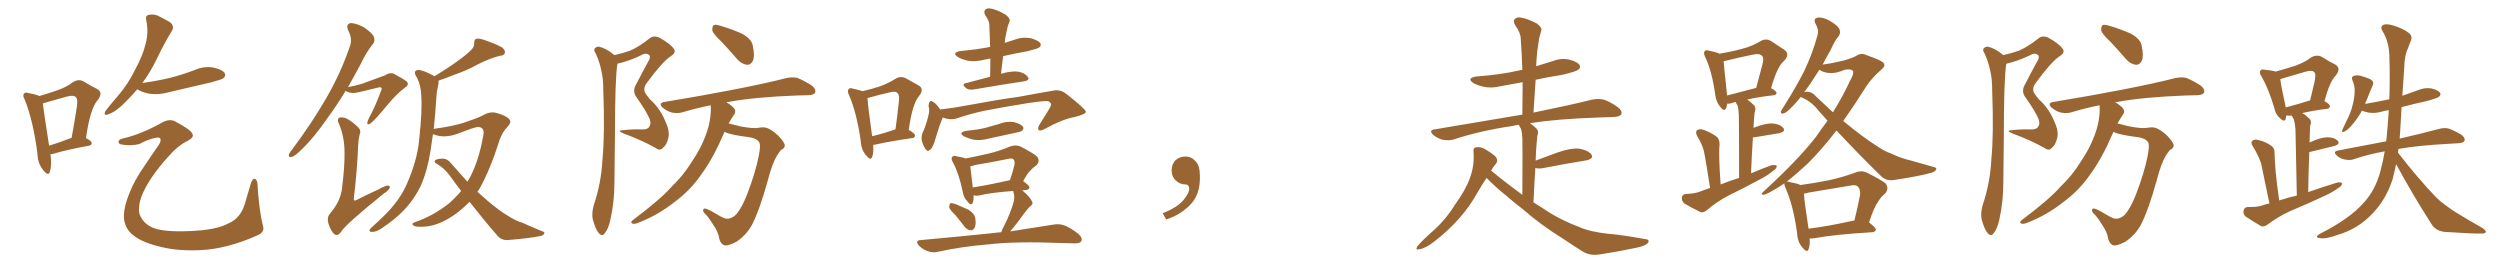 <svg xmlns="http://www.w3.org/2000/svg" xmlns:xlink="http://www.w3.org/1999/xlink" width="1350" height="150"><path fill="#996633" padding="10" d="M27.25 83.35L27.25 83.35Q28.13 89.50 26.81 93.02L26.81 93.02Q26.07 95.21 23.44 91.99L23.44 91.99Q20.36 88.33 20.21 82.91L20.21 82.91Q17.87 64.89 13.33 53.76L13.33 53.76Q12.01 51.42 13.04 50.54L13.04 50.54Q13.48 49.66 15.38 50.24L15.38 50.24Q19.48 50.98 21.24 51.86L21.24 51.86Q26.37 50.39 30.47 48.93L30.47 48.93Q35.74 47.17 39.40 44.38L39.40 44.38Q42.33 42.48 45.12 43.95L45.12 43.95Q49.37 46.58 52.44 48.05L52.44 48.05Q55.96 49.95 52.73 54.05L52.73 54.05Q48.63 58.74 46.44 74.56L46.44 74.56Q49.51 76.17 49.51 77.20L49.51 77.20Q49.51 78.52 48.05 78.66L48.05 78.66Q34.72 81.15 28.86 83.06L28.86 83.06Q27.83 83.20 27.25 83.35ZM26.51 78.66L26.51 78.66Q31.93 77.05 38.67 74.41L38.67 74.41Q40.14 66.50 41.16 59.77L41.16 59.77Q42.33 53.61 41.02 52.59L41.02 52.59Q39.99 51.12 36.04 52.15L36.04 52.15Q30.47 53.76 23.73 55.66L23.73 55.66Q23.14 55.81 23.14 55.96L23.14 55.96Q23.73 60.94 26.51 78.66ZM74.12 48.19L74.12 48.19Q70.31 52.73 65.48 57.28L65.48 57.28Q61.38 60.94 58.15 61.82L58.15 61.82Q55.81 62.70 56.84 60.06L56.84 60.06Q59.18 56.98 63.72 51.71L63.72 51.71Q69.29 45.26 72.95 37.65L72.95 37.65Q77.20 29.88 78.52 24.02L78.52 24.02Q80.42 17.58 78.96 10.84L78.96 10.84Q78.37 8.50 80.27 8.06L80.27 8.06Q82.62 7.47 84.96 8.35L84.96 8.35Q88.62 10.11 91.85 12.01L91.85 12.01Q94.34 14.21 92.87 16.55L92.87 16.55Q88.77 23.29 84.67 31.79L84.67 31.79Q81.45 38.53 76.90 44.82L76.90 44.82Q85.25 43.65 92.43 41.89L92.43 41.89Q99.02 40.14 105.18 37.79L105.18 37.79Q110.16 35.60 115.14 36.47L115.14 36.47Q119.97 37.50 121.29 39.40L121.29 39.40Q122.17 40.87 120.70 42.19L120.70 42.19Q119.82 42.92 114.40 44.38L114.40 44.38Q102.54 47.17 91.11 49.80L91.11 49.80Q85.99 51.27 81.15 50.68L81.15 50.68Q77.49 50.10 74.85 48.63L74.85 48.63Q74.27 48.34 74.12 48.19ZM66.65 74.71L66.65 74.71L66.65 74.71Q76.61 72.36 87.74 66.06L87.74 66.06Q91.85 63.87 94.92 65.77L94.92 65.77Q102.83 69.87 103.86 72.22L103.86 72.22Q105.03 74.12 101.37 76.03L101.37 76.03Q95.95 78.66 90.53 84.96L90.53 84.96Q81.45 95.07 77.49 103.56L77.49 103.56Q74.27 110.45 75.29 115.43L75.29 115.43Q77.05 120.41 82.03 122.75L82.03 122.75Q87.60 125.39 102.25 124.80L102.25 124.80Q116.89 124.22 123.19 120.70L123.19 120.70Q129.93 117.92 132.28 109.86L132.28 109.86Q134.03 104.15 135.50 98.88L135.50 98.88Q136.52 96.39 137.40 96.53L137.40 96.53Q138.43 96.53 139.01 98.73L139.01 98.73Q139.75 113.09 142.09 122.31L142.09 122.31Q142.97 125.54 138.57 127.29L138.57 127.29Q122.17 134.47 108.40 135.06L108.40 135.06Q96.39 135.64 87.45 133.45L87.45 133.45Q76.90 131.10 71.92 127.00L71.92 127.00Q67.53 123.63 66.94 117.92L66.94 117.92Q66.65 113.67 68.55 107.96L68.55 107.96Q71.48 99.17 76.90 91.26L76.90 91.26Q81.45 84.38 85.55 78.52L85.55 78.52Q87.16 76.17 86.57 74.85L86.57 74.85Q86.28 73.83 82.76 74.71L82.76 74.71Q78.52 75.88 75.29 77.78L75.29 77.78Q70.46 78.96 65.04 77.93L65.04 77.93Q63.87 77.34 64.01 76.32L64.01 76.32Q64.31 75.15 66.65 74.71ZM253.56 108.98L253.56 108.98Q250.05 112.50 246.39 115.28L246.39 115.28Q237.89 121.44 230.27 122.31L230.27 122.31Q224.41 122.75 223.54 121.88L223.54 121.88Q221.78 121.00 223.68 120.12L223.68 120.12Q233.94 116.60 242.43 109.86L242.43 109.86Q245.95 106.79 249.02 103.13L249.02 103.13Q245.95 99.17 243.16 95.21L243.16 95.21Q240.23 90.97 235.69 88.33L235.69 88.33Q234.38 87.60 234.81 86.72L234.81 86.72Q235.99 85.55 239.65 85.69L239.65 85.69Q241.85 85.99 243.31 87.89L243.31 87.89Q248.29 93.60 252.39 98.14L252.39 98.14Q253.27 96.68 253.86 95.65L253.86 95.65Q258.69 86.43 261.04 72.80L261.04 72.80Q261.77 68.70 258.11 68.55L258.11 68.55Q256.49 68.55 247.12 72.22L247.12 72.22Q240.23 74.71 234.81 72.80L234.81 72.80Q234.38 72.51 233.79 72.51L233.79 72.51Q233.06 77.49 232.47 81.59L232.47 81.59Q230.71 92.43 227.20 100.34L227.20 100.34Q223.54 107.96 217.38 114.26L217.38 114.26Q212.99 118.65 206.25 123.19L206.25 123.19Q203.32 125.24 200.98 125.24L200.98 125.24Q199.37 125.24 199.51 124.22L199.51 124.22Q199.95 123.34 202.15 121.44L202.15 121.44Q204.49 119.38 207.13 116.75L207.13 116.75Q215.63 108.54 219.58 99.61L219.58 99.61Q225.29 86.72 226.32 75.73L226.32 75.73Q228.08 59.62 227.49 51.71L227.49 51.71Q227.34 46.00 225 41.60L225 41.60Q222.80 38.38 225.59 37.79L225.59 37.79Q227.93 37.50 234.67 41.16L234.67 41.16Q242.14 36.62 247.12 32.96L247.12 32.96Q252.25 29.30 254.44 26.95L254.44 26.95Q256.20 25.20 256.05 23.29L256.05 23.29Q256.05 21.53 257.08 20.95L257.08 20.95Q258.98 20.65 261.33 21.53L261.33 21.53Q267.92 23.73 271.14 25.63L271.14 25.63Q273.05 27.25 272.61 28.71L272.61 28.71Q272.02 30.03 269.68 30.18L269.68 30.18Q264.11 31.64 257.81 34.86L257.81 34.86Q252.39 37.94 244.78 40.58L244.78 40.58Q240.09 42.48 236.87 43.51L236.87 43.51Q236.87 44.53 236.72 45.56L236.72 45.56Q236.43 47.17 235.84 49.95L235.84 49.95Q235.11 60.79 234.23 69.73L234.23 69.73Q234.67 69.43 235.25 69.43L235.25 69.43Q244.92 68.12 250.63 66.21L250.63 66.21Q256.49 64.31 260.60 62.40L260.60 62.40Q264.40 60.06 267.92 60.94L267.92 60.94Q272.75 62.26 274.66 64.01L274.66 64.01Q276.71 65.77 274.07 68.41L274.07 68.41Q271.29 71.34 269.82 75.44L269.82 75.44Q264.70 91.70 258.98 101.81L258.98 101.81Q258.40 102.69 257.81 103.56L257.81 103.56Q263.53 108.84 268.36 112.50L268.36 112.50Q271.58 114.99 273.93 116.31L273.93 116.31Q278.47 119.24 281.98 120.26L281.98 120.26Q287.26 122.61 292.97 124.95L292.97 124.95Q294.43 125.39 293.85 126.27L293.85 126.27Q292.97 127.44 291.06 127.59L291.06 127.59Q286.38 128.61 274.07 129.64L274.07 129.64Q270.70 129.79 268.51 127.15L268.51 127.15Q261.47 119.09 253.56 108.98ZM186.62 49.07L186.62 49.07Q181.93 56.84 177.39 62.99L177.39 62.99Q169.63 74.27 163.04 80.57L163.04 80.57Q159.52 84.08 157.76 84.67L157.76 84.67Q155.57 85.25 156.01 83.35L156.01 83.35Q156.30 82.47 157.76 80.71L157.76 80.71Q168.46 66.36 176.07 53.17L176.07 53.17Q183.98 39.55 188.82 25.34L188.82 25.34Q190.58 21.09 187.94 16.26L187.94 16.26Q186.62 13.04 189.40 12.45L189.40 12.45Q192.19 12.45 196.58 14.79L196.58 14.79Q201.27 18.02 201.86 19.92L201.86 19.92Q202.73 21.97 201.42 23.73L201.42 23.73Q198.05 27.69 194.38 35.30L194.38 35.30Q191.02 41.60 187.94 47.02L187.94 47.02Q192.19 46.29 195.41 45.26L195.41 45.26Q206.69 41.16 208.15 40.58L208.15 40.58Q210.06 39.11 212.40 39.70L212.40 39.70Q217.68 42.48 219.58 43.95L219.58 43.95Q221.19 45.70 218.85 47.17L218.85 47.17Q214.16 50.68 209.33 56.54L209.33 56.54Q201.56 65.92 199.80 66.80L199.80 66.80Q198.19 67.68 198.34 66.21L198.34 66.21Q198.49 65.33 199.37 63.43L199.37 63.43Q202.15 58.74 205.81 48.93L205.81 48.93Q206.40 47.75 205.81 47.31L205.81 47.31Q205.52 46.88 204.05 47.31L204.05 47.31Q192.63 50.24 190.87 50.24L190.87 50.24Q188.09 50.10 186.62 49.07ZM194.24 72.51L194.24 72.51L194.24 72.51Q193.51 75.59 193.36 79.25L193.36 79.25Q192.92 91.55 191.02 107.52L191.02 107.52Q191.16 108.84 192.63 107.96L192.63 107.96Q198.78 104.74 204.20 102.39L204.20 102.39Q207.71 100.34 209.47 100.20L209.47 100.20Q210.94 100.20 210.35 101.66L210.35 101.66Q209.62 102.98 206.98 104.74L206.98 104.74Q186.47 121.29 184.13 125.24L184.13 125.24Q182.37 127.73 180.47 126.42L180.47 126.42Q178.71 124.80 177.39 120.85L177.39 120.85Q176.37 117.63 178.13 115.43L178.13 115.43Q184.13 108.40 184.72 101.37L184.72 101.37Q186.18 89.79 186.04 82.18L186.04 82.18Q186.04 73.83 182.96 66.65L182.96 66.65Q181.79 64.45 183.25 63.57L183.25 63.57Q184.57 62.99 187.21 64.01L187.21 64.01Q190.43 65.77 193.65 68.99L193.65 68.99Q195.12 70.61 194.24 72.51ZM331.79 29.74L331.79 29.74Q336.47 28.71 340.14 27.39L340.14 27.39Q344.97 25.34 350.68 20.80L350.68 20.80Q352.88 18.90 356.10 20.36L356.10 20.36Q361.96 23.58 363.87 26.37L363.87 26.37Q365.33 28.42 362.26 30.32L362.26 30.32Q357.86 33.11 349.37 44.68L349.37 44.68Q347.46 47.02 348.05 49.37L348.05 49.37Q348.49 50.68 350.83 53.47L350.83 53.47Q356.25 58.30 359.03 64.89L359.03 64.89Q361.82 70.75 360.94 74.27L360.94 74.27Q360.06 78.22 358.15 79.69L358.15 79.69Q356.40 81.74 354.20 79.98L354.20 79.98Q346.00 75.44 337.06 72.22L337.06 72.22Q332.67 70.46 336.33 70.31L336.33 70.31Q341.46 69.73 346.00 69.87L346.00 69.87Q349.80 70.17 350.68 68.26L350.68 68.26Q351.71 66.94 350.83 64.31L350.83 64.31Q349.07 60.06 343.65 52.44L343.65 52.44Q341.31 49.22 343.51 45.56L343.51 45.56Q346.58 39.55 349.80 33.69L349.80 33.69Q351.56 30.91 350.68 29.88L350.68 29.88Q348.93 28.13 346.14 29.88L346.14 29.88Q339.70 32.96 333.40 34.42L333.40 34.42Q332.08 42.63 332.08 72.95L332.08 72.95Q331.93 85.84 331.79 98.73L331.79 98.73Q331.79 108.98 329.59 118.80L329.59 118.80Q328.56 123.49 326.66 125.83L326.66 125.83Q325.20 128.03 323.29 125.83L323.29 125.83Q321.53 123.78 320.07 118.36L320.07 118.36Q319.48 115.28 320.51 111.18L320.51 111.18Q324.76 98.73 325.34 85.84L325.34 85.84Q326.66 72.51 325.78 49.07L325.78 49.07Q325.78 42.33 324.76 38.38L324.76 38.38Q323.88 33.69 321.68 28.86L321.68 28.86Q320.51 27.25 321.09 26.22L321.09 26.22Q322.12 25.05 323.58 25.20L323.58 25.20Q327.83 26.37 331.35 29.44L331.35 29.44Q331.64 29.59 331.79 29.74ZM389.79 22.71L389.79 22.71Q385.25 18.46 384.67 16.55L384.67 16.55Q384.52 14.06 385.55 13.48L385.55 13.48Q386.72 13.18 389.50 14.06L389.50 14.06Q395.36 15.82 400.63 18.16L400.63 18.16Q405.91 21.09 406.49 24.61L406.49 24.61Q407.67 30.03 406.64 32.67L406.64 32.67Q405.47 35.01 403.56 35.01L403.56 35.01Q400.78 34.72 398.44 32.37L398.44 32.37Q393.90 27.10 389.79 22.71ZM391.26 71.19L391.26 71.19L391.26 71.19Q385.11 85.55 378.81 94.04L378.81 94.04Q372.95 102.69 364.01 109.28L364.01 109.28Q355.08 116.31 344.38 120.41L344.38 120.41Q342.48 121.14 341.46 120.70L341.46 120.70Q340.28 120.26 341.60 118.95L341.60 118.95Q356.84 107.52 362.70 100.78L362.70 100.78Q368.85 94.92 373.24 87.89L373.24 87.89Q378.37 80.42 381.01 73.24L381.01 73.24Q384.23 64.89 383.79 56.84L383.79 56.84Q375.73 58.45 368.55 60.64L368.55 60.64Q366.06 61.38 362.84 60.79L362.84 60.79Q360.21 60.06 357.86 58.15L357.86 58.15Q355.37 55.66 358.59 55.08L358.59 55.08Q378.22 51.86 394.92 48.63L394.92 48.63Q413.82 44.97 424.51 42.19L424.51 42.19Q427.73 41.46 430.52 42.04L430.52 42.04Q433.89 43.36 438.28 46.14L438.28 46.14Q440.77 48.05 440.19 49.95L440.19 49.95Q439.60 51.27 436.52 51.42L436.52 51.42Q433.59 51.56 430.37 51.56L430.37 51.56Q407.23 52.44 393.16 55.08L393.16 55.08Q392.43 55.08 392.29 55.22L392.29 55.22Q395.80 57.42 396.68 58.89L396.68 58.89Q397.56 60.64 396.24 62.11L396.24 62.11Q394.78 64.31 393.46 66.65L393.46 66.65Q396.39 67.38 399.90 68.26L399.90 68.26Q406.93 69.58 409.72 68.99L409.72 68.99Q412.06 68.55 413.82 68.99L413.82 68.99Q416.46 69.73 420.41 73.39L420.41 73.39Q423.93 77.20 423.78 78.66L423.78 78.66Q423.63 80.27 421.88 80.86L421.88 80.86Q421.00 81.74 419.53 84.08L419.53 84.08Q417.04 88.18 414.70 97.12L414.70 97.12Q410.30 113.23 405.91 121.73L405.91 121.73Q402.98 126.86 398.00 130.37L398.00 130.37Q392.58 133.30 390.67 132.28L390.67 132.28Q388.92 131.25 388.33 128.61L388.33 128.61Q388.04 126.12 386.13 122.90L386.13 122.90Q383.35 118.36 381.45 116.16L381.45 116.16Q378.96 114.11 379.98 112.79L379.98 112.79Q380.71 111.91 386.13 115.14L386.13 115.14Q389.50 117.19 390.97 117.77L390.97 117.77Q392.58 118.36 394.04 117.92L394.04 117.92Q396.39 117.19 397.85 115.43L397.85 115.43Q400.63 112.06 403.42 105.03L403.42 105.03Q407.96 93.16 409.72 84.23L409.72 84.23Q410.89 78.37 410.01 76.90L410.01 76.90Q408.69 74.71 404.74 74.12L404.74 74.12Q394.34 72.80 391.55 71.34L391.55 71.34Q391.41 71.19 391.26 71.19ZM471.53 78.22L471.53 78.22Q471.83 82.47 470.95 84.81L470.95 84.81Q470.21 87.01 467.58 83.79L467.58 83.79Q464.94 80.57 464.79 76.03L464.79 76.03Q462.60 60.79 458.50 51.42L458.50 51.42Q457.32 49.07 458.35 48.05L458.35 48.05Q458.79 47.31 460.69 47.90L460.69 47.90Q464.06 48.63 465.82 49.22L465.82 49.22Q470.95 48.05 474.90 46.73L474.90 46.73Q479.74 44.97 483.40 42.63L483.40 42.63Q486.18 40.87 488.96 42.19L488.96 42.19Q493.07 44.53 495.85 46.00L495.85 46.00Q499.37 47.90 496.29 51.86L496.29 51.86Q492.63 56.10 490.72 70.17L490.72 70.17Q494.09 72.07 494.09 73.10L494.09 73.10Q494.09 74.41 492.63 74.56L492.63 74.56Q479.59 76.46 473.44 77.93L473.44 77.93Q472.41 78.22 471.53 78.22ZM483.40 69.87L483.40 69.87Q483.40 69.87 483.54 69.87L483.54 69.87Q484.57 62.70 485.16 56.84L485.16 56.84Q486.04 51.42 484.72 50.39L484.72 50.39Q483.84 48.93 480.18 49.95L480.18 49.95Q474.90 51.12 468.75 52.88L468.75 52.88Q468.46 52.88 468.46 53.03L468.46 53.03Q468.60 56.69 470.95 73.54L470.95 73.54Q476.66 72.22 483.40 69.87ZM534.67 41.46L534.67 41.46Q534.81 36.18 534.81 31.64L534.81 31.64Q532.76 31.93 531.01 32.37L531.01 32.37Q526.61 33.40 522.66 32.81L522.66 32.81Q519.43 32.08 517.24 30.76L517.24 30.76Q513.72 28.42 518.70 27.54L518.70 27.54Q527.05 26.81 534.67 25.34L534.67 25.34Q534.38 19.04 534.23 13.33L534.23 13.33Q534.23 11.28 532.03 8.20L532.03 8.20Q531.01 6.30 532.03 5.27L532.03 5.27Q533.06 4.10 535.25 4.69L535.25 4.69Q538.48 5.27 543.02 7.91L543.02 7.91Q545.65 9.96 545.21 11.43L545.21 11.43Q544.78 12.74 544.19 14.21L544.19 14.21Q543.75 16.11 543.16 18.90L543.16 18.90Q542.72 20.95 542.58 23.14L542.58 23.14Q545.36 22.27 548.00 21.39L548.00 21.39Q552.25 19.78 556.64 20.65L556.64 20.65Q560.74 21.83 561.77 23.29L561.77 23.29Q562.50 24.61 561.18 25.63L561.18 25.63Q560.16 26.37 554.74 27.69L554.74 27.69Q548.00 28.86 541.70 30.32L541.70 30.32Q541.11 34.86 540.53 39.84L540.53 39.84Q546.24 38.23 549.76 38.67L549.76 38.67Q553.56 39.40 555.03 41.60L555.03 41.60Q556.35 43.36 552.83 43.95L552.83 43.95Q541.70 45.56 526.61 48.19L526.61 48.19Q523.39 48.78 521.92 47.75L521.92 47.75Q518.99 45.56 521.34 44.97L521.34 44.97Q527.49 43.36 534.67 41.46ZM522.07 70.61L522.07 70.61Q527.20 70.17 531.74 69.14L531.74 69.14Q535.84 67.97 539.50 66.94L539.50 66.94Q543.46 65.33 547.41 65.92L547.41 65.92Q551.37 66.94 552.39 68.41L552.39 68.41Q553.13 69.58 551.81 70.61L551.81 70.61Q551.22 71.19 548.00 71.78L548.00 71.78Q540.82 73.39 533.79 74.85L533.79 74.85Q529.69 76.03 525.73 75.44L525.73 75.44Q522.80 74.71 520.61 73.68L520.61 73.68Q517.09 71.48 522.07 70.61ZM515.77 116.02L515.77 116.02Q512.70 113.09 512.55 111.77L512.55 111.77Q512.70 110.16 513.28 109.72L513.28 109.72Q514.01 109.57 515.92 110.16L515.92 110.16Q519.73 111.77 522.95 113.23L522.95 113.23Q526.17 115.28 526.61 117.63L526.61 117.63Q527.20 121.14 526.32 122.90L526.32 122.90Q525.59 124.37 524.27 124.37L524.27 124.37Q522.36 124.22 520.90 122.46L520.90 122.46Q518.12 118.80 515.77 116.02ZM540.67 125.39L540.67 125.39Q541.11 123.93 541.99 122.46L541.99 122.46Q545.95 114.55 547.41 108.84L547.41 108.84Q548.00 106.49 547.41 104.30L547.41 104.30Q547.12 103.56 547.12 103.13L547.12 103.13Q535.25 104.00 529.10 105.47L529.10 105.47Q527.34 105.91 525.88 105.47L525.88 105.47Q525.88 105.47 525.73 105.47L525.73 105.47Q525.88 107.96 525.29 109.42L525.29 109.42Q524.56 111.62 522.22 108.54L522.22 108.54Q520.31 106.64 519.87 103.56L519.87 103.56Q517.82 93.60 514.60 87.74L514.60 87.74Q513.28 85.55 514.31 84.67L514.31 84.67Q514.89 83.79 516.36 84.38L516.36 84.38Q520.02 84.96 521.48 85.55L521.48 85.55Q527.64 84.38 533.94 82.91L533.94 82.91Q539.65 81.59 545.80 78.96L545.80 78.96Q548.73 78.08 551.07 79.10L551.07 79.10Q557.81 82.62 560.01 84.52L560.01 84.52Q561.91 87.01 559.57 89.36L559.57 89.36Q558.11 90.23 556.79 91.70L556.79 91.70Q554.88 93.31 552.54 97.85L552.54 97.85Q555.91 100.20 555.91 101.22L555.91 101.22Q555.76 102.39 554.30 102.54L554.30 102.54Q552.98 102.69 551.95 102.83L551.95 102.83Q552.25 102.98 552.39 103.13L552.39 103.13Q556.20 106.35 557.23 108.69L557.23 108.69Q558.25 110.16 556.05 111.62L556.05 111.62Q554.00 113.82 552.69 115.72L552.69 115.72Q549.76 119.82 547.12 123.05L547.12 123.05Q546.09 124.07 545.51 124.95L545.51 124.95Q559.57 122.75 568.80 121.29L568.80 121.29Q572.02 120.70 574.80 121.73L574.80 121.73Q578.17 123.05 582.28 126.27L582.28 126.27Q584.77 128.47 583.89 130.22L583.89 130.22Q583.15 131.54 580.08 131.40L580.08 131.40Q576.86 131.40 573.63 131.25L573.63 131.25Q548.58 130.22 533.50 131.98L533.50 131.98Q519.29 133.15 506.54 135.94L506.54 135.94Q504.20 136.67 500.98 135.64L500.98 135.64Q498.34 134.77 496.14 132.57L496.14 132.57Q493.95 129.79 497.17 129.64L497.17 129.64Q518.41 127.73 536.57 125.83L536.57 125.83Q538.48 125.54 540.67 125.39ZM525.29 101.22L525.29 101.22Q533.94 99.90 545.36 97.27L545.36 97.27Q546.83 93.31 547.85 88.77L547.85 88.77Q548.00 87.01 547.41 86.13L547.41 86.13Q546.53 85.25 544.19 85.84L544.19 85.84Q535.69 87.60 526.76 89.06L526.76 89.06Q525 89.65 523.97 89.79L523.97 89.79Q524.27 92.72 525.29 101.22ZM509.03 63.43L509.03 63.43L509.03 63.43Q508.89 64.16 508.45 65.04L508.45 65.04Q507.42 67.38 505.52 73.68L505.52 73.68Q504.49 77.49 503.91 78.37L503.91 78.37Q502.88 80.86 501.86 81.01L501.86 81.01Q501.27 82.18 499.95 80.71L499.95 80.71Q498.34 78.52 497.75 75.73L497.75 75.73Q497.31 73.10 498.78 70.46L498.78 70.46Q500.68 65.77 501.56 61.38L501.56 61.38Q502.00 59.47 501.42 57.13L501.42 57.13Q501.56 55.37 502.15 54.79L502.15 54.79Q502.88 54.20 503.47 54.79L503.47 54.79Q505.08 55.66 506.10 56.98L506.10 56.98Q507.13 58.15 507.71 59.18L507.71 59.18Q507.86 59.03 508.45 59.03L508.45 59.03Q515.04 58.30 521.78 56.98L521.78 56.98Q539.06 53.76 550.05 52.29L550.05 52.29Q560.89 50.24 569.68 48.78L569.68 48.78Q573.19 48.49 575.98 50.83L575.98 50.83Q586.23 58.89 586.38 60.35L586.38 60.35Q586.38 61.67 580.52 63.13L580.52 63.13Q573.49 64.45 564.55 69.43L564.55 69.43Q561.91 70.90 560.89 70.31L560.89 70.31Q560.16 69.43 561.18 67.53L561.18 67.53Q563.82 63.13 566.46 59.03L566.46 59.03Q567.63 56.98 567.63 56.40L567.63 56.40Q567.63 55.66 566.16 54.64L566.16 54.64Q563.96 54.35 555.18 55.66L555.18 55.66Q540.67 58.01 531.74 59.77L531.74 59.77Q523.54 61.52 515.92 64.16L515.92 64.16Q512.55 64.89 509.03 63.43ZM647.75 91.99L647.75 91.99L647.75 91.99Q648.93 103.27 643.65 109.57L643.65 109.57Q638.09 115.87 629.74 118.51L629.74 118.51L627.83 115.14Q636.47 111.77 639.70 107.23L639.70 107.23Q642.19 103.86 642.19 101.95L642.19 101.95Q642.04 99.61 640.14 99.61L640.14 99.61Q637.06 99.61 634.72 97.27L634.72 97.27Q632.67 95.21 632.67 91.99L632.67 91.99Q632.81 88.48 634.72 86.57L634.72 86.57Q636.91 84.52 640.14 84.52L640.14 84.52Q642.92 84.52 644.82 86.28L644.82 86.28Q647.31 88.33 647.75 91.99ZM802.73 96.09L802.73 96.09L802.73 96.09Q800.10 100.05 797.75 104.15L797.75 104.15Q789.70 118.65 774.76 130.22L774.76 130.22Q770.07 134.03 766.41 134.62L766.41 134.62Q764.06 135.21 765.38 133.01L765.38 133.01Q768.16 129.64 773.88 124.66L773.88 124.66Q780.76 118.51 785.74 110.45L785.74 110.45Q791.46 102.54 793.65 96.39L793.65 96.39Q796.29 89.50 795.70 82.03L795.70 82.03Q795.41 79.69 797.17 79.54L797.17 79.54Q799.51 79.25 801.42 80.27L801.42 80.27Q804.64 82.03 807.28 84.23L807.28 84.23Q809.33 86.43 807.86 88.33L807.86 88.33Q806.25 90.23 805.22 92.14L805.22 92.14Q813.57 99.02 822.07 105.18L822.07 105.18Q822.22 77.93 822.07 74.71L822.07 74.71Q821.92 71.48 821.34 69.58L821.34 69.58Q820.61 68.41 820.17 67.38L820.17 67.38Q818.12 67.68 816.21 68.12L816.21 68.12Q799.22 70.61 784.57 75.44L784.57 75.44Q782.08 76.03 778.86 75.44L778.86 75.44Q776.22 74.71 773.88 72.80L773.88 72.80Q771.39 70.31 774.61 69.87L774.61 69.87Q799.95 65.63 821.63 61.96L821.63 61.96Q821.92 61.82 822.07 61.96L822.07 61.96Q822.22 52.73 822.22 44.38L822.22 44.38Q815.92 45.56 810.21 46.58L810.21 46.58Q805.37 47.75 801.27 46.88L801.27 46.88Q797.90 46.14 795.56 44.82L795.56 44.82Q791.75 42.19 797.17 41.31L797.17 41.31Q809.62 40.43 820.17 38.09L820.17 38.09Q821.04 37.79 822.07 37.79L822.07 37.79Q821.78 28.86 821.19 20.80L821.19 20.80Q821.19 17.87 818.12 13.48L818.12 13.48Q816.94 11.28 817.97 10.25L817.97 10.25Q819.14 9.08 821.48 9.52L821.48 9.52Q825 10.11 829.98 12.74L829.98 12.74Q832.76 14.94 832.32 16.41L832.32 16.41Q831.74 18.31 831.15 20.65L831.15 20.65Q830.71 23.44 830.13 27.54L830.13 27.54Q829.69 31.64 829.54 35.74L829.54 35.74Q834.08 34.42 838.62 32.96L838.62 32.96Q843.02 31.20 847.56 32.23L847.56 32.23Q851.95 33.40 852.98 35.16L852.98 35.16Q853.71 36.62 852.25 37.65L852.25 37.65Q851.07 38.67 843.46 40.43L843.46 40.43Q835.99 41.60 829.25 43.07L829.25 43.07Q828.66 51.86 828.08 60.79L828.08 60.79Q847.56 56.84 859.86 53.76L859.86 53.76Q863.09 53.17 865.87 53.76L865.87 53.76Q869.24 54.79 873.63 57.86L873.63 57.86Q876.12 59.77 875.54 61.67L875.54 61.67Q874.66 62.99 871.88 63.13L871.88 63.13Q868.07 63.28 863.96 63.43L863.96 63.43Q841.26 64.16 826.17 66.50L826.17 66.50Q827.93 67.68 829.83 69.58L829.83 69.58Q831.15 71.04 830.13 73.39L830.13 73.39Q829.98 75 829.83 76.90L829.83 76.90Q829.39 81.45 829.25 86.72L829.25 86.72Q834.81 84.67 841.11 82.32L841.11 82.32Q848.29 79.83 852.69 80.27L852.69 80.27Q857.37 81.01 859.28 83.35L859.28 83.35Q860.89 85.55 856.79 86.57L856.79 86.57Q846.68 88.18 833.06 90.82L833.06 90.82Q830.57 91.26 829.10 90.67L829.10 90.67Q828.52 99.17 828.08 109.28L828.08 109.28Q830.42 110.74 832.76 112.21L832.76 112.21Q841.55 118.36 852.54 122.46L852.54 122.46Q858.54 125.24 868.80 126.27L868.80 126.27Q876.12 126.86 887.99 129.05L887.99 129.05Q890.92 129.20 890.04 130.96L890.04 130.96Q888.87 132.71 883.89 133.74L883.89 133.74Q873.49 135.94 863.82 137.40L863.82 137.40Q858.25 138.28 854.15 135.50L854.15 135.50Q849.02 132.28 843.60 128.61L843.60 128.61Q832.18 121.58 821.92 112.65L821.92 112.65Q817.09 108.98 812.99 105.32L812.99 105.32Q808.45 101.81 802.73 96.09ZM923.44 101.51L923.44 101.51Q920.95 85.40 920.07 81.30L920.07 81.30Q918.75 77.05 916.41 73.39L916.41 73.39Q915.38 71.19 916.41 70.31L916.41 70.31Q917.72 69.43 919.63 70.02L919.63 70.02Q923.58 71.34 926.81 73.68L926.81 73.68Q928.71 75.15 928.56 78.37L928.56 78.37Q928.27 80.13 928.42 86.43L928.42 86.43Q928.56 91.70 929.15 99.61L929.15 99.61Q934.13 97.56 939.11 96.09L939.11 96.09Q939.11 65.63 938.96 61.96L938.96 61.96Q938.82 58.74 938.23 56.84L938.23 56.84Q937.50 55.96 937.35 55.08L937.35 55.08Q935.74 55.37 934.72 55.81L934.72 55.81Q933.54 56.10 932.67 55.96L932.67 55.96Q932.52 57.42 932.08 58.45L932.08 58.45Q931.05 60.64 928.71 57.42L928.71 57.42Q926.66 54.79 926.22 51.12L926.22 51.12Q924.46 38.38 920.80 30.76L920.80 30.76Q919.63 28.42 920.65 27.54L920.65 27.54Q921.09 26.81 923.00 27.39L923.00 27.39Q926.81 28.13 928.56 29.00L928.56 29.00Q935.45 27.83 940.72 26.37L940.72 26.37Q946.44 24.90 950.83 22.12L950.83 22.12Q953.76 20.51 956.54 22.27L956.54 22.27Q960.64 25.05 963.43 26.81L963.43 26.81Q966.94 29.30 963.28 32.96L963.28 32.96Q959.62 36.04 956.40 47.61L956.40 47.61Q959.33 49.22 959.33 50.10L959.33 50.10Q959.18 51.27 957.86 51.42L957.86 51.42Q948.93 52.44 943.51 53.76L943.51 53.76Q945.26 54.93 947.17 56.84L947.17 56.84Q948.49 58.30 947.46 60.94L947.46 60.94Q947.31 62.55 947.17 64.45L947.17 64.45Q947.02 66.80 946.88 69.14L946.88 69.14Q947.17 68.99 947.31 68.85L947.31 68.85Q953.47 66.50 957.13 66.65L957.13 66.65Q961.08 66.94 962.99 69.14L962.99 69.14Q964.45 70.90 960.94 71.92L960.94 71.92Q955.08 72.80 947.46 74.12L947.46 74.12Q946.73 74.12 946.58 74.12L946.58 74.12Q946.00 82.91 945.56 93.60L945.56 93.60Q951.27 91.11 956.69 89.21L956.69 89.21Q958.59 88.92 959.47 89.50L959.47 89.50Q959.47 91.11 957.57 92.14L957.57 92.14Q955.08 94.34 951.56 96.24L951.56 96.24Q942.33 101.22 933.11 105.76L933.11 105.76Q926.95 108.98 921.68 113.53L921.68 113.53Q919.78 114.99 918.31 114.55L918.31 114.55Q913.18 112.06 909.52 109.86L909.52 109.86Q908.06 108.54 908.20 106.64L908.20 106.64Q908.50 104.88 910.40 104.74L910.40 104.74Q914.94 104.59 917.72 103.56L917.72 103.56Q920.65 102.39 923.44 101.51ZM932.67 51.56L932.67 51.56Q939.40 49.80 948.34 47.46L948.34 47.46Q950.10 41.16 951.42 35.89L951.42 35.89Q952.73 31.35 951.71 30.47L951.71 30.47Q950.68 28.56 946.14 29.59L946.14 29.59Q939.55 30.91 931.93 32.81L931.93 32.81Q930.91 32.96 930.76 33.11L930.76 33.11Q931.05 36.77 932.52 50.39L932.52 50.39Q932.52 50.98 932.67 51.56ZM977.20 128.76L977.20 128.76Q977.49 132.42 976.61 134.62L976.61 134.62Q975.88 136.82 973.24 133.59L973.24 133.59Q970.61 130.52 970.46 125.98L970.46 125.98Q968.41 111.04 964.31 101.81L964.31 101.81Q963.43 99.90 963.57 99.02L963.57 99.02Q961.67 100.20 960.21 101.22L960.21 101.22Q953.91 105.03 952.44 105.18L952.44 105.18Q950.39 105.32 952.29 103.42L952.29 103.42Q970.90 86.43 980.57 73.97L980.57 73.97Q983.79 69.29 986.87 65.19L986.87 65.19Q984.38 62.40 982.03 59.77L982.03 59.77Q978.22 54.79 972.51 52.44L972.51 52.44Q972.51 52.44 972.36 52.44L972.36 52.44Q970.02 55.37 968.12 57.28L968.12 57.28Q964.75 60.79 963.28 61.23L963.28 61.23Q961.52 61.67 961.67 60.21L961.67 60.21Q962.11 59.18 963.13 57.71L963.13 57.71Q969.73 47.31 974.27 38.38L974.27 38.38Q978.81 28.86 981.45 19.04L981.45 19.04Q982.32 16.11 980.42 12.89L980.42 12.89Q978.96 9.96 981.59 9.52L981.59 9.52Q984.23 9.08 988.18 11.28L988.18 11.28Q992.72 14.06 993.31 15.82L993.31 15.82Q994.04 17.58 993.02 19.34L993.02 19.34Q990.82 21.83 988.48 27.10L988.48 27.10Q986.13 31.20 984.23 34.86L984.23 34.86Q989.79 34.13 995.65 32.67L995.65 32.67Q999.46 31.64 1002.10 30.32L1002.10 30.32Q1005.03 28.27 1007.81 29.74L1007.81 29.74Q1017.19 32.96 1017.33 34.42L1017.33 34.42Q1018.21 35.74 1016.02 37.50L1016.02 37.50Q1010.89 42.04 1008.11 46.14L1008.11 46.14Q1001.66 56.40 995.36 65.33L995.36 65.33Q1005.76 73.97 1013.67 78.96L1013.67 78.96Q1017.77 81.74 1020.85 82.76L1020.85 82.76Q1026.86 85.55 1030.96 86.43L1030.96 86.43Q1037.40 88.33 1044.43 90.23L1044.43 90.23Q1046.04 90.67 1045.46 91.70L1045.46 91.70Q1044.58 93.02 1042.24 93.46L1042.24 93.46Q1036.82 95.07 1022.31 97.27L1022.31 97.27Q1018.36 97.71 1015.58 94.92L1015.58 94.92Q1004.59 84.23 991.70 70.46L991.70 70.46Q983.79 80.71 976.17 88.33L976.17 88.33Q970.02 94.04 964.75 98.14L964.75 98.14Q965.33 97.85 966.36 98.29L966.36 98.29Q970.46 99.02 972.22 99.90L972.22 99.90Q979.98 98.88 987.16 97.41L987.16 97.41Q994.34 95.95 1001.95 93.16L1001.95 93.16Q1005.18 91.85 1007.96 93.16L1007.96 93.16Q1015.87 97.12 1018.21 99.02L1018.21 99.02Q1020.26 101.81 1017.92 104.59L1017.92 104.59Q1015.72 106.20 1013.96 109.28L1013.96 109.28Q1011.91 112.06 1009.28 120.12L1009.28 120.12Q1012.94 122.90 1012.94 123.93L1012.94 123.93Q1012.79 125.24 1011.04 125.39L1011.04 125.39Q989.79 126.71 979.98 128.61L979.98 128.61Q978.22 128.91 977.20 128.76ZM1001.07 119.09L1001.07 119.09Q1001.22 119.09 1001.37 119.09L1001.37 119.09Q1002.98 112.79 1004.44 105.18L1004.44 105.18Q1004.74 102.25 1003.27 100.78L1003.27 100.78Q1002.10 99.61 999.32 100.20L999.32 100.20Q988.18 102.10 976.61 104.00L976.61 104.00Q975.15 104.44 974.12 104.59L974.12 104.59Q974.41 109.28 976.61 123.49L976.61 123.49Q987.30 122.17 1001.07 119.09ZM980.57 52.00L980.57 52.00L980.57 52.00Q985.40 56.54 989.79 60.64L989.79 60.64Q995.07 52.15 999.02 43.65L999.02 43.65Q1001.22 39.84 1000.63 38.38L1000.63 38.38Q999.46 36.91 995.80 37.79L995.80 37.79Q993.90 38.67 991.26 39.26L991.26 39.26Q985.69 39.99 982.47 37.65L982.47 37.65Q979.69 41.89 977.34 45.56L977.34 45.56Q975.73 47.90 974.27 49.80L974.27 49.80Q974.85 49.51 975.88 49.51L975.88 49.51Q978.66 49.66 980.57 52.00ZM1081.79 29.74L1081.79 29.74Q1086.47 28.71 1090.14 27.39L1090.14 27.39Q1094.97 25.34 1100.68 20.80L1100.68 20.80Q1102.88 18.90 1106.10 20.36L1106.10 20.36Q1111.96 23.58 1113.87 26.37L1113.87 26.37Q1115.33 28.42 1112.26 30.32L1112.26 30.32Q1107.86 33.11 1099.37 44.68L1099.37 44.68Q1097.46 47.02 1098.05 49.37L1098.05 49.37Q1098.49 50.68 1100.83 53.47L1100.83 53.47Q1106.25 58.30 1109.03 64.89L1109.03 64.89Q1111.82 70.75 1110.94 74.27L1110.94 74.27Q1110.06 78.22 1108.15 79.69L1108.15 79.69Q1106.40 81.74 1104.20 79.98L1104.20 79.98Q1096.00 75.44 1087.06 72.22L1087.06 72.22Q1082.67 70.46 1086.33 70.31L1086.33 70.31Q1091.46 69.73 1096.00 69.87L1096.00 69.87Q1099.80 70.17 1100.68 68.26L1100.68 68.26Q1101.71 66.94 1100.83 64.31L1100.83 64.31Q1099.07 60.06 1093.65 52.44L1093.65 52.44Q1091.31 49.22 1093.51 45.56L1093.51 45.56Q1096.58 39.55 1099.80 33.69L1099.80 33.69Q1101.56 30.91 1100.68 29.88L1100.68 29.88Q1098.93 28.13 1096.14 29.88L1096.14 29.88Q1089.70 32.96 1083.40 34.42L1083.40 34.42Q1082.08 42.63 1082.08 72.95L1082.08 72.95Q1081.93 85.84 1081.79 98.73L1081.79 98.73Q1081.79 108.98 1079.59 118.80L1079.59 118.80Q1078.56 123.49 1076.66 125.83L1076.66 125.83Q1075.20 128.03 1073.29 125.83L1073.29 125.83Q1071.53 123.78 1070.07 118.36L1070.07 118.36Q1069.48 115.28 1070.51 111.18L1070.51 111.18Q1074.76 98.73 1075.34 85.84L1075.34 85.84Q1076.66 72.51 1075.78 49.07L1075.78 49.07Q1075.78 42.33 1074.76 38.38L1074.76 38.38Q1073.88 33.69 1071.68 28.86L1071.68 28.86Q1070.51 27.25 1071.09 26.22L1071.09 26.22Q1072.12 25.05 1073.58 25.20L1073.58 25.20Q1077.83 26.37 1081.35 29.44L1081.35 29.44Q1081.64 29.59 1081.79 29.74ZM1139.79 22.71L1139.79 22.71Q1135.25 18.46 1134.67 16.55L1134.67 16.55Q1134.52 14.06 1135.55 13.48L1135.55 13.48Q1136.72 13.18 1139.50 14.06L1139.50 14.06Q1145.36 15.82 1150.63 18.16L1150.63 18.16Q1155.91 21.09 1156.49 24.61L1156.49 24.61Q1157.67 30.03 1156.64 32.67L1156.64 32.67Q1155.47 35.01 1153.56 35.01L1153.56 35.01Q1150.78 34.72 1148.44 32.37L1148.44 32.37Q1143.90 27.10 1139.79 22.71ZM1141.26 71.19L1141.26 71.19L1141.26 71.19Q1135.11 85.55 1128.81 94.04L1128.81 94.04Q1122.95 102.69 1114.01 109.28L1114.01 109.28Q1105.08 116.31 1094.38 120.41L1094.38 120.41Q1092.48 121.14 1091.46 120.70L1091.46 120.70Q1090.28 120.26 1091.60 118.95L1091.60 118.95Q1106.84 107.52 1112.70 100.78L1112.70 100.78Q1118.85 94.92 1123.24 87.89L1123.24 87.89Q1128.37 80.42 1131.01 73.24L1131.01 73.24Q1134.23 64.89 1133.79 56.84L1133.79 56.84Q1125.73 58.45 1118.55 60.64L1118.55 60.64Q1116.06 61.38 1112.84 60.79L1112.84 60.79Q1110.21 60.06 1107.86 58.15L1107.86 58.15Q1105.37 55.66 1108.59 55.08L1108.59 55.08Q1128.22 51.86 1144.92 48.63L1144.92 48.63Q1163.82 44.97 1174.51 42.19L1174.51 42.19Q1177.73 41.46 1180.52 42.04L1180.52 42.04Q1183.89 43.36 1188.28 46.14L1188.28 46.14Q1190.77 48.05 1190.19 49.95L1190.19 49.95Q1189.60 51.27 1186.52 51.42L1186.52 51.42Q1183.59 51.56 1180.37 51.56L1180.37 51.56Q1157.23 52.44 1143.16 55.08L1143.16 55.08Q1142.43 55.08 1142.29 55.22L1142.29 55.22Q1145.80 57.42 1146.68 58.89L1146.68 58.89Q1147.56 60.64 1146.24 62.11L1146.24 62.11Q1144.78 64.31 1143.46 66.65L1143.46 66.65Q1146.39 67.38 1149.90 68.26L1149.90 68.26Q1156.93 69.58 1159.72 68.99L1159.72 68.99Q1162.06 68.55 1163.82 68.99L1163.82 68.99Q1166.46 69.73 1170.41 73.39L1170.41 73.39Q1173.93 77.20 1173.78 78.66L1173.78 78.66Q1173.63 80.27 1171.88 80.86L1171.88 80.86Q1171.00 81.74 1169.53 84.08L1169.53 84.08Q1167.04 88.18 1164.70 97.12L1164.70 97.12Q1160.30 113.23 1155.91 121.73L1155.91 121.73Q1152.98 126.86 1148.00 130.37L1148.00 130.37Q1142.58 133.30 1140.67 132.28L1140.67 132.28Q1138.92 131.25 1138.33 128.61L1138.33 128.61Q1138.04 126.12 1136.13 122.90L1136.13 122.90Q1133.35 118.36 1131.45 116.16L1131.45 116.16Q1128.96 114.11 1129.98 112.79L1129.98 112.79Q1130.71 111.91 1136.13 115.14L1136.13 115.14Q1139.50 117.19 1140.97 117.77L1140.97 117.77Q1142.58 118.36 1144.04 117.92L1144.04 117.92Q1146.39 117.19 1147.85 115.43L1147.85 115.43Q1150.63 112.06 1153.42 105.03L1153.42 105.03Q1157.96 93.16 1159.72 84.23L1159.72 84.23Q1160.89 78.37 1160.01 76.90L1160.01 76.90Q1158.69 74.71 1154.74 74.12L1154.74 74.12Q1144.34 72.80 1141.55 71.34L1141.55 71.34Q1141.41 71.19 1141.26 71.19ZM1225.49 109.86L1225.49 109.86Q1221.97 92.58 1220.95 88.04L1220.95 88.04Q1219.19 83.20 1216.41 78.81L1216.41 78.81Q1215.23 76.90 1216.26 76.03L1216.26 76.03Q1217.43 75 1219.34 75.59L1219.34 75.59Q1223.00 76.32 1226.22 78.52L1226.22 78.52Q1228.42 79.83 1228.27 82.91L1228.27 82.91Q1228.27 85.11 1228.86 92.72L1228.86 92.72Q1229.44 99.02 1230.76 108.25L1230.76 108.25Q1235.45 106.64 1240.28 105.62L1240.28 105.62Q1239.70 73.54 1239.55 69.87L1239.55 69.87Q1239.26 66.36 1238.67 64.45L1238.67 64.45Q1238.09 63.43 1237.50 62.40L1237.50 62.40Q1235.89 62.55 1235.01 62.40L1235.01 62.40Q1234.72 62.26 1234.57 62.40L1234.57 62.40Q1234.42 63.28 1234.28 64.16L1234.28 64.16Q1233.69 66.36 1230.91 63.57L1230.91 63.57Q1228.71 61.52 1228.13 58.30L1228.13 58.30Q1224.90 47.61 1221.24 41.31L1221.24 41.31Q1219.78 39.11 1220.65 38.09L1220.65 38.09Q1221.09 37.21 1222.85 37.65L1222.85 37.65Q1227.39 38.09 1228.86 38.67L1228.86 38.67Q1235.16 36.91 1239.55 35.45L1239.55 35.45Q1244.53 33.69 1248.19 30.91L1248.19 30.91Q1251.12 29.30 1253.91 30.76L1253.91 30.76Q1258.01 33.40 1261.08 34.86L1261.08 34.86Q1264.45 36.91 1261.23 40.87L1261.23 40.87Q1258.01 44.09 1255.22 54.64L1255.22 54.64Q1258.15 56.25 1258.15 57.28L1258.15 57.28Q1258.15 58.59 1256.69 58.74L1256.69 58.74Q1248.49 59.77 1243.21 61.08L1243.21 61.08Q1245.26 62.26 1247.17 64.16L1247.17 64.16Q1248.49 65.48 1247.46 68.12L1247.46 68.12Q1247.46 69.73 1247.31 71.63L1247.31 71.63Q1247.17 74.27 1247.17 77.05L1247.17 77.05Q1247.46 76.90 1247.61 76.76L1247.61 76.76Q1253.32 74.12 1256.84 74.12L1256.84 74.12Q1260.50 74.12 1262.40 76.03L1262.40 76.03Q1263.87 77.78 1260.64 78.81L1260.64 78.81Q1255.08 80.13 1247.46 82.03L1247.46 82.03Q1247.02 82.03 1247.02 82.18L1247.02 82.18Q1246.58 92.14 1246.44 103.71L1246.44 103.71Q1254.49 100.93 1262.11 98.58L1262.11 98.58Q1263.87 98.14 1264.75 99.02L1264.75 99.02Q1264.60 100.49 1262.70 101.51L1262.70 101.51Q1259.91 103.56 1256.25 105.32L1256.25 105.32Q1246.58 109.86 1236.77 113.96L1236.77 113.96Q1230.32 116.89 1224.46 121.29L1224.46 121.29Q1222.56 122.61 1221.09 122.17L1221.09 122.17Q1216.11 119.24 1212.60 116.89L1212.60 116.89Q1211.13 115.58 1211.57 113.67L1211.57 113.67Q1211.87 111.91 1213.77 111.77L1213.77 111.77Q1218.60 111.91 1221.39 111.04L1221.39 111.04Q1223.29 110.30 1225.49 109.86ZM1234.28 58.01L1234.28 58.01Q1239.99 56.54 1247.46 54.20L1247.46 54.20Q1248.63 49.37 1249.66 44.97L1249.66 44.97Q1250.83 39.99 1249.80 39.11L1249.80 39.11Q1248.78 37.65 1245.12 38.67L1245.12 38.67Q1239.40 40.28 1233.11 42.19L1233.11 42.19Q1231.93 42.63 1231.35 42.77L1231.35 42.77Q1231.79 46.44 1234.13 57.13L1234.13 57.13Q1234.13 57.57 1234.28 58.01ZM1293.90 88.62L1293.90 88.62L1293.90 88.62Q1293.02 92.87 1291.99 96.83L1291.99 96.83Q1288.48 107.67 1281.30 115.14L1281.30 115.14Q1273.39 123.63 1262.26 126.86L1262.26 126.86Q1255.66 129.20 1253.03 128.61L1253.03 128.61Q1251.27 128.47 1251.12 127.88L1251.12 127.88Q1251.12 127.15 1253.03 126.12L1253.03 126.12Q1268.85 118.07 1276.32 109.57L1276.32 109.57Q1282.62 102.83 1285.40 92.58L1285.40 92.58Q1286.87 87.01 1287.74 81.74L1287.74 81.74Q1278.66 83.35 1271.04 85.99L1271.04 85.99Q1268.99 86.72 1266.21 86.13L1266.21 86.13Q1263.72 85.69 1261.82 83.94L1261.82 83.94Q1259.62 81.88 1262.40 81.30L1262.40 81.30Q1276.03 78.66 1288.48 76.32L1288.48 76.32Q1288.62 75.29 1288.77 74.41L1288.77 74.41Q1289.50 66.94 1289.94 59.47L1289.94 59.47Q1287.89 59.77 1286.43 60.21L1286.43 60.21Q1282.62 61.38 1278.96 60.79L1278.96 60.79Q1276.90 60.35 1275.44 59.77L1275.44 59.77Q1273.10 64.16 1269.43 68.26L1269.43 68.26Q1267.38 70.46 1265.92 71.04L1265.92 71.04Q1264.31 71.92 1264.89 70.02L1264.89 70.02Q1265.77 68.26 1267.24 65.04L1267.24 65.04Q1269.29 61.23 1270.31 57.13L1270.31 57.13Q1271.48 52.88 1271.48 49.80L1271.48 49.80Q1271.78 46.44 1270.31 43.36L1270.31 43.36Q1269.58 41.60 1270.90 41.02L1270.90 41.02Q1272.66 40.43 1274.56 40.87L1274.56 40.87Q1277.64 41.75 1279.98 42.77L1279.98 42.77Q1282.18 44.09 1281.30 46.00L1281.30 46.00Q1279.69 49.66 1277.93 54.20L1277.93 54.20Q1277.34 55.08 1277.20 56.10L1277.20 56.10Q1283.94 54.93 1290.23 53.61L1290.23 53.61Q1290.67 41.75 1290.23 29.44L1290.23 29.44Q1289.94 22.27 1286.43 16.55L1286.43 16.55Q1285.25 14.65 1286.72 13.62L1286.72 13.62Q1288.18 12.60 1291.85 13.62L1291.85 13.62Q1298.00 15.38 1301.22 18.16L1301.22 18.16Q1302.83 19.92 1301.81 22.12L1301.81 22.12Q1300.93 24.17 1300.34 26.07L1300.34 26.07Q1298.44 29.59 1298.29 36.62L1298.29 36.62Q1297.71 44.09 1297.27 51.71L1297.27 51.71Q1301.37 50.24 1305.47 48.78L1305.47 48.78Q1309.28 47.17 1312.94 47.75L1312.94 47.75Q1316.60 48.63 1317.63 50.10L1317.63 50.10Q1318.21 51.12 1317.19 52.15L1317.19 52.15Q1316.16 53.03 1310.74 54.49L1310.74 54.49Q1303.42 56.10 1296.83 57.86L1296.83 57.86Q1296.53 64.45 1296.09 71.19L1296.09 71.19Q1295.95 72.95 1295.80 74.85L1295.80 74.85Q1309.13 71.78 1317.19 69.58L1317.19 69.58Q1319.97 68.85 1322.31 69.43L1322.31 69.43Q1325.24 70.46 1329.20 72.80L1329.20 72.80Q1331.40 74.56 1330.81 76.03L1330.81 76.03Q1330.22 77.20 1327.59 77.34L1327.59 77.34Q1325.24 77.49 1322.61 77.64L1322.61 77.64Q1305.91 78.52 1295.21 80.42L1295.21 80.42Q1294.92 81.45 1294.92 82.47L1294.92 82.47Q1305.76 96.39 1315.58 106.64L1315.58 106.64Q1317.92 108.98 1320.70 110.89L1320.70 110.89Q1324.22 113.53 1325.98 114.55L1325.98 114.55Q1332.57 118.65 1340.63 123.19L1340.63 123.19Q1342.53 124.66 1342.38 125.24L1342.38 125.24Q1342.09 125.98 1340.63 126.12L1340.63 126.12Q1335.79 126.27 1320.26 125.24L1320.26 125.24Q1315.72 124.80 1313.38 121.58L1313.38 121.58Q1302.39 104.44 1293.90 88.62Z"/></svg>
